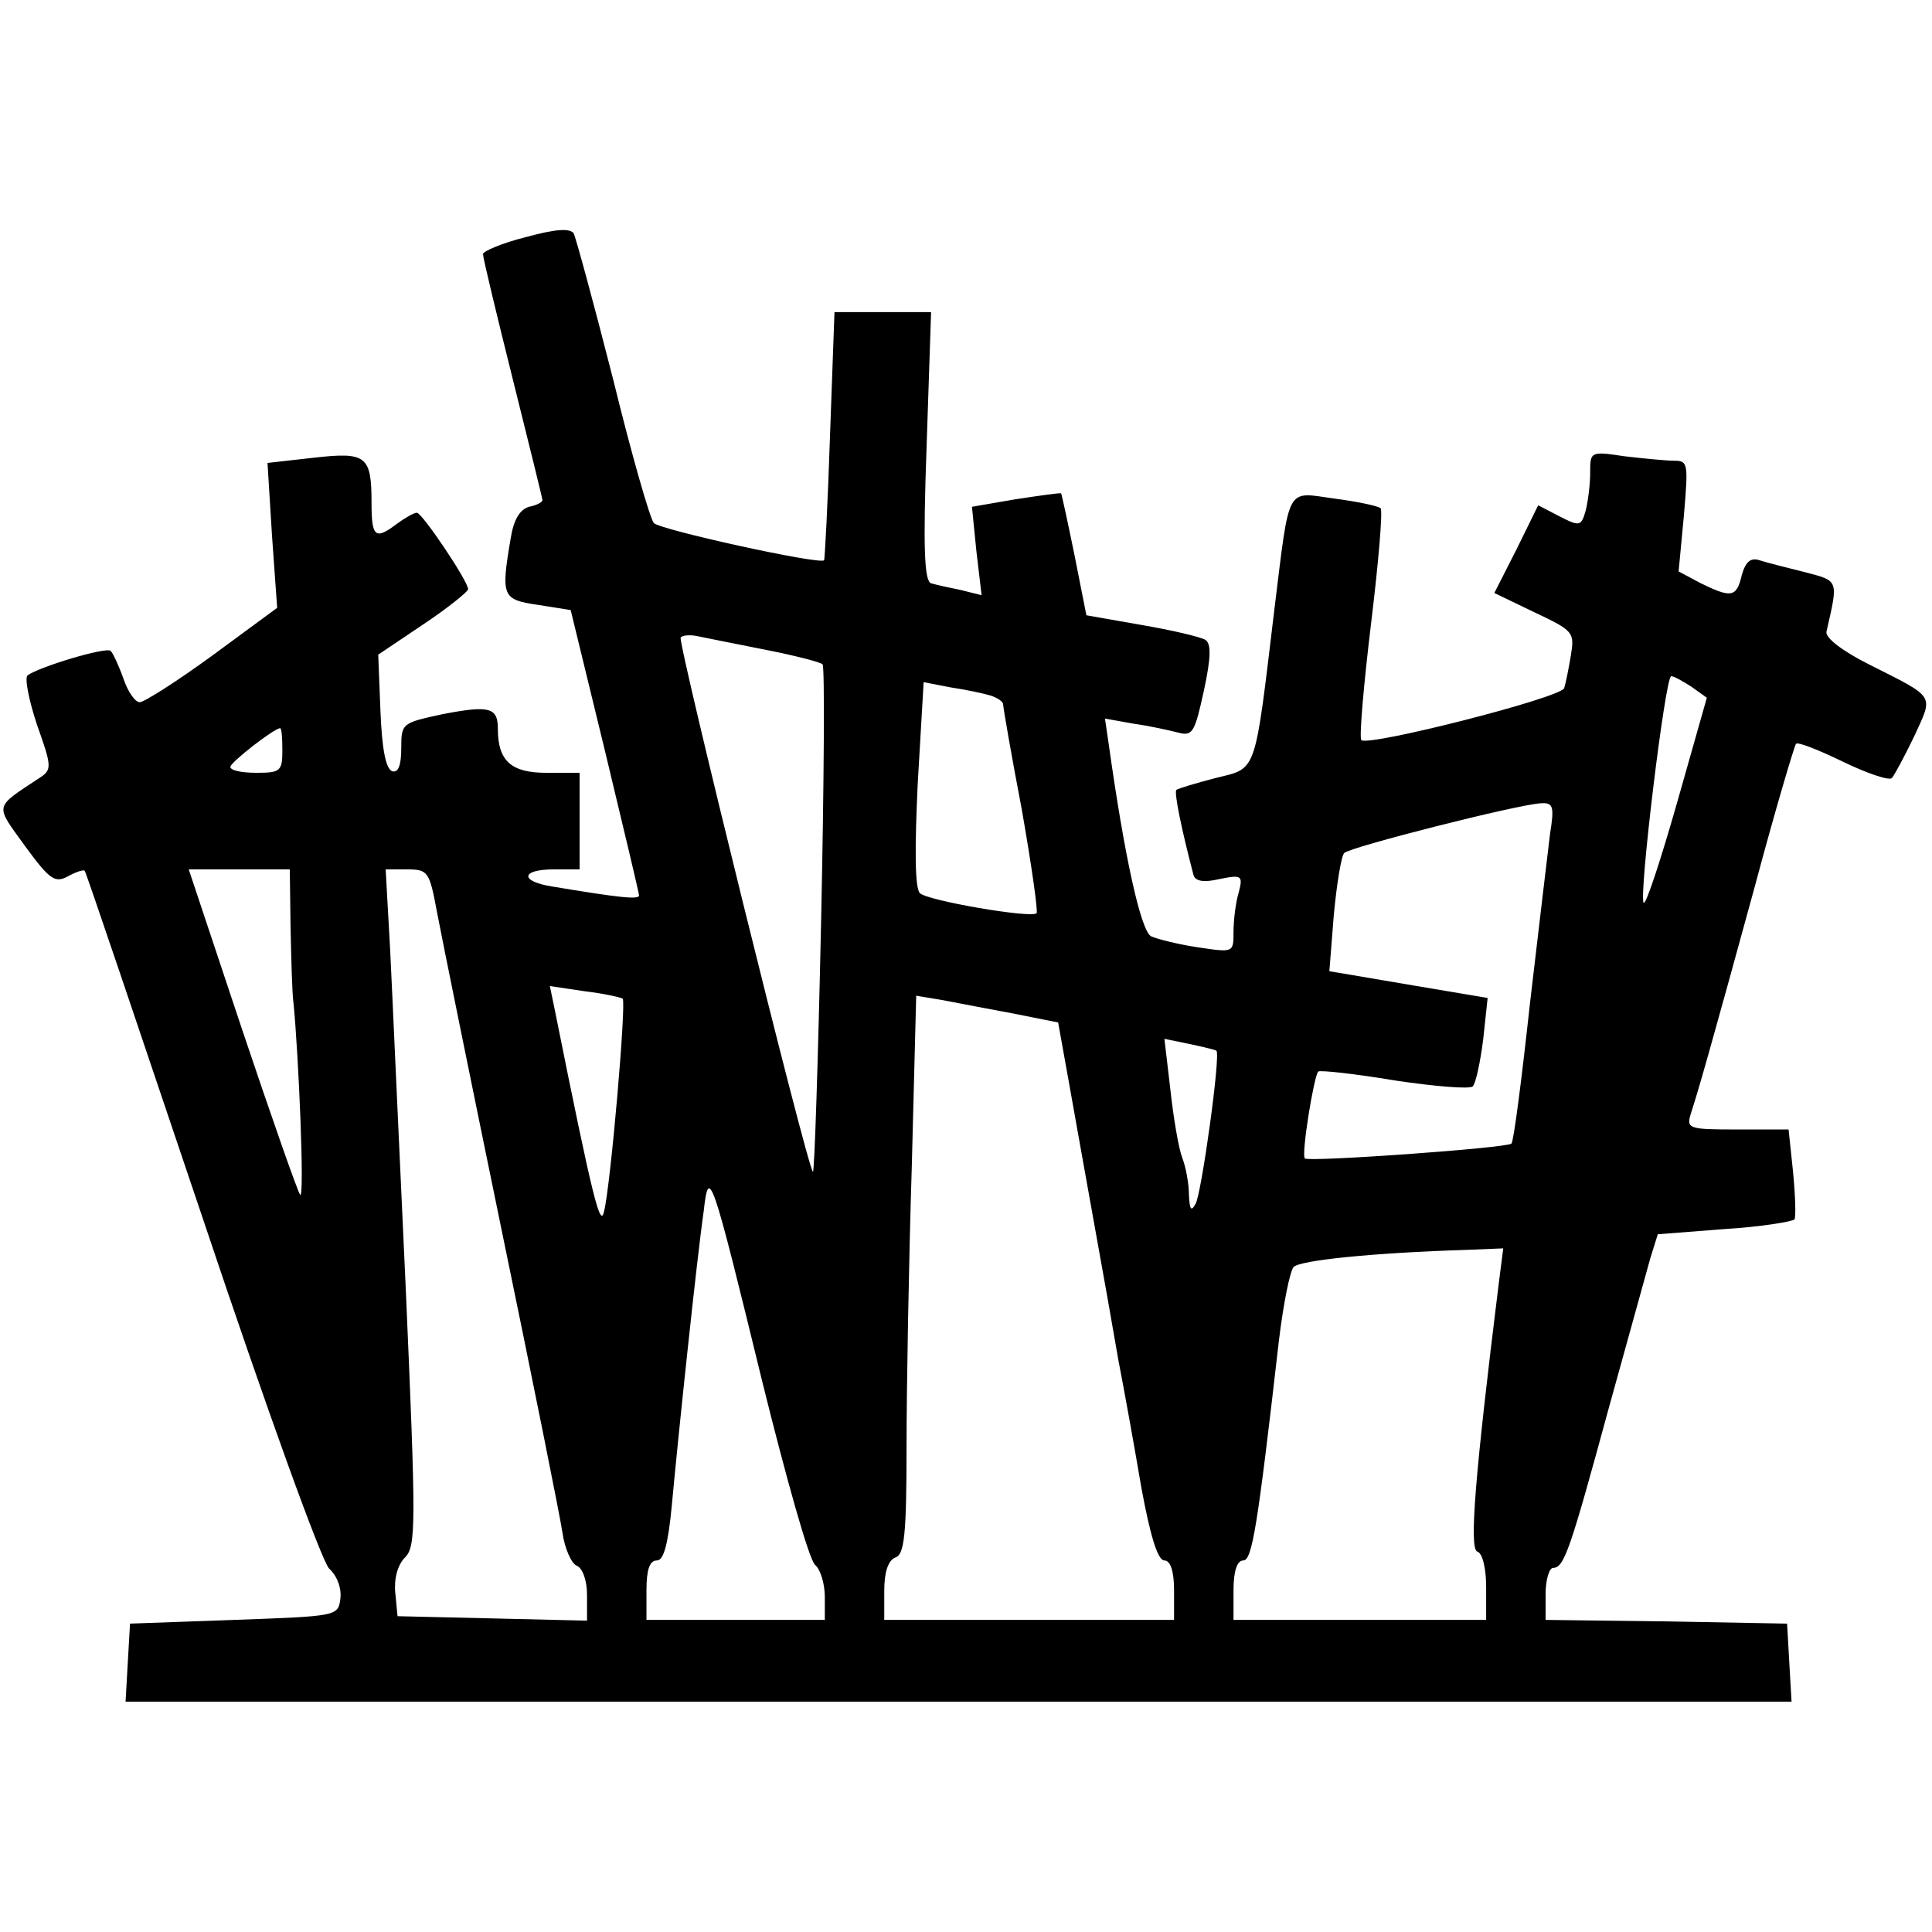 <?xml version="1.0" standalone="no"?>
<!DOCTYPE svg PUBLIC "-//W3C//DTD SVG 20010904//EN"
 "http://www.w3.org/TR/2001/REC-SVG-20010904/DTD/svg10.dtd">
<svg version="1.0" xmlns="http://www.w3.org/2000/svg"
 width="260pt" height="260pt" viewBox="0 0 260 260"
 preserveAspectRatio="xMidYMid meet">
<g transform="translate(0,260) scale(0.1,-0.1)"
fill="#000000" stroke="none">
<path d="M708 2281 c-32 -8 -58 -19 -58 -23 0 -5 18 -80 40 -168 22 -88 40
-161 40 -163 0 -3 -8 -7 -18 -9 -13 -4 -21 -18 -25 -44 -13 -77 -11 -81 37
-88 l44 -7 46 -189 c25 -104 46 -192 46 -195 0 -6 -27 -3 -117 12 -44 7 -42
23 2 23 l35 0 0 65 0 65 -45 0 c-47 0 -65 16 -65 59 0 29 -11 32 -74 20 -55
-12 -56 -12 -56 -46 0 -23 -4 -33 -12 -31 -9 3 -14 31 -16 81 l-3 76 61 41
c33 22 60 44 60 47 0 11 -62 103 -69 103 -4 0 -16 -7 -27 -15 -29 -22 -34 -18
-34 28 0 64 -7 69 -78 61 l-62 -7 6 -97 7 -98 -87 -64 c-48 -35 -92 -63 -98
-63 -6 0 -16 14 -22 32 -6 17 -14 34 -17 37 -6 6 -98 -22 -112 -33 -4 -4 2
-34 13 -67 20 -56 20 -60 3 -71 -62 -41 -60 -35 -19 -92 33 -45 40 -50 58 -40
11 6 21 9 22 7 2 -2 72 -210 157 -462 90 -269 162 -467 172 -477 11 -10 17
-27 15 -41 -3 -23 -5 -23 -143 -28 l-140 -5 -3 -52 -3 -53 1121 0 1121 0 -3
52 -3 53 -162 3 -163 2 0 35 c0 19 5 35 10 35 15 0 23 24 75 215 26 94 51 184
56 202 l10 32 90 7 c49 3 91 10 94 13 2 4 1 33 -2 64 l-6 57 -69 0 c-67 0 -69
1 -62 23 10 31 25 83 85 302 28 105 54 192 56 194 2 3 30 -8 63 -24 33 -16 63
-26 66 -22 3 3 17 29 30 56 26 57 30 51 -61 97 -36 18 -59 36 -57 44 16 70 17
68 -29 80 -24 6 -52 13 -61 16 -12 4 -19 -2 -24 -20 -7 -30 -14 -31 -55 -11
l-30 16 7 74 c6 71 6 75 -13 75 -11 0 -41 3 -67 6 -46 7 -46 6 -46 -22 0 -16
-3 -39 -6 -51 -6 -21 -8 -22 -35 -8 l-29 15 -29 -59 -30 -59 54 -26 c53 -25
54 -27 49 -58 -3 -18 -7 -38 -9 -44 -4 -13 -264 -79 -273 -70 -3 3 3 73 13
156 10 82 16 152 13 156 -3 3 -31 9 -62 13 -66 9 -60 21 -81 -149 -27 -225
-23 -213 -79 -227 -27 -7 -50 -14 -53 -16 -3 -4 7 -53 23 -114 2 -9 14 -11 35
-6 30 6 32 5 26 -18 -4 -13 -7 -37 -7 -53 0 -28 0 -28 -47 -21 -27 4 -55 11
-64 15 -14 8 -36 109 -57 259 l-5 34 39 -7 c22 -3 48 -9 60 -12 19 -5 22 1 34
56 10 46 10 64 2 69 -7 4 -45 13 -86 20 l-74 13 -16 81 c-9 44 -17 81 -18 83
-2 1 -29 -3 -62 -8 l-58 -10 6 -60 7 -59 -28 7 c-15 3 -33 7 -40 9 -9 3 -11
47 -6 185 l6 180 -65 0 -65 0 -6 -166 c-3 -91 -7 -167 -8 -168 -7 -6 -220 41
-229 50 -5 5 -30 92 -55 194 -26 102 -50 190 -53 196 -5 7 -24 6 -64 -5z m320
-555 c41 -8 76 -17 79 -20 3 -3 2 -158 -2 -346 -4 -187 -9 -339 -11 -337 -8 7
-182 712 -178 719 2 3 12 4 22 2 9 -2 50 -10 90 -18z m1248 -50 l21 -15 -40
-141 c-22 -77 -42 -138 -45 -135 -7 7 29 305 37 305 4 0 16 -7 27 -14z m-943
-12 c9 -3 17 -8 17 -12 0 -4 11 -68 25 -141 13 -74 22 -137 20 -140 -8 -7
-147 17 -157 27 -7 7 -7 61 -3 147 l8 137 36 -7 c20 -3 44 -8 54 -11z m-953
-74 c0 -28 -3 -30 -35 -30 -19 0 -35 3 -35 8 0 6 59 52 67 52 2 0 3 -13 3 -30z
m1706 -112 c-3 -24 -15 -126 -27 -228 -11 -101 -22 -187 -25 -189 -6 -6 -273
-25 -278 -20 -5 5 12 110 18 117 3 2 49 -3 103 -12 53 -8 101 -12 105 -8 4 4
10 32 14 63 l6 56 -107 18 -106 18 6 76 c4 42 10 79 14 83 7 8 236 66 265 67
16 1 18 -4 12 -41z m-1695 -125 c1 -43 2 -89 4 -103 7 -71 15 -263 9 -258 -3
3 -38 103 -78 222 l-72 216 68 0 68 0 1 -77z m197 20 c6 -32 45 -224 87 -428
42 -203 79 -387 82 -408 3 -21 12 -41 19 -44 8 -3 14 -20 14 -39 l0 -35 -127
3 -128 3 -3 31 c-2 19 3 38 13 48 15 15 15 43 1 363 -9 192 -18 396 -21 456
l-6 107 29 0 c28 0 30 -3 40 -57z m250 -117 c5 -5 -16 -249 -25 -286 -5 -23
-14 10 -66 269 l-7 34 47 -7 c25 -3 48 -8 51 -10z m526 -20 l60 -12 16 -89 c9
-50 24 -135 34 -190 10 -55 24 -134 31 -175 8 -41 22 -119 31 -172 12 -65 22
-98 31 -98 8 0 13 -14 13 -40 l0 -40 -195 0 -195 0 0 39 c0 25 5 41 15 45 12
4 15 30 15 148 0 79 3 248 7 376 l6 232 36 -6 c20 -4 63 -12 95 -18z m273 -50
c6 -5 -20 -192 -28 -206 -6 -11 -8 -8 -9 12 0 15 -4 37 -9 50 -5 13 -12 55
-16 92 l-8 68 34 -7 c19 -4 35 -8 36 -9z m-611 -446 c32 -129 63 -240 71 -246
7 -6 13 -25 13 -43 l0 -31 -120 0 -120 0 0 40 c0 27 4 40 14 40 9 0 15 21 20
73 8 88 34 335 43 397 7 61 10 53 79 -230z m991 133 c-32 -258 -40 -357 -29
-361 7 -2 12 -22 12 -48 l0 -44 -170 0 -170 0 0 40 c0 26 5 40 13 40 12 0 19
42 48 295 6 50 15 95 20 100 9 9 106 19 233 23 l49 2 -6 -47z"/>
</g>
</svg>
